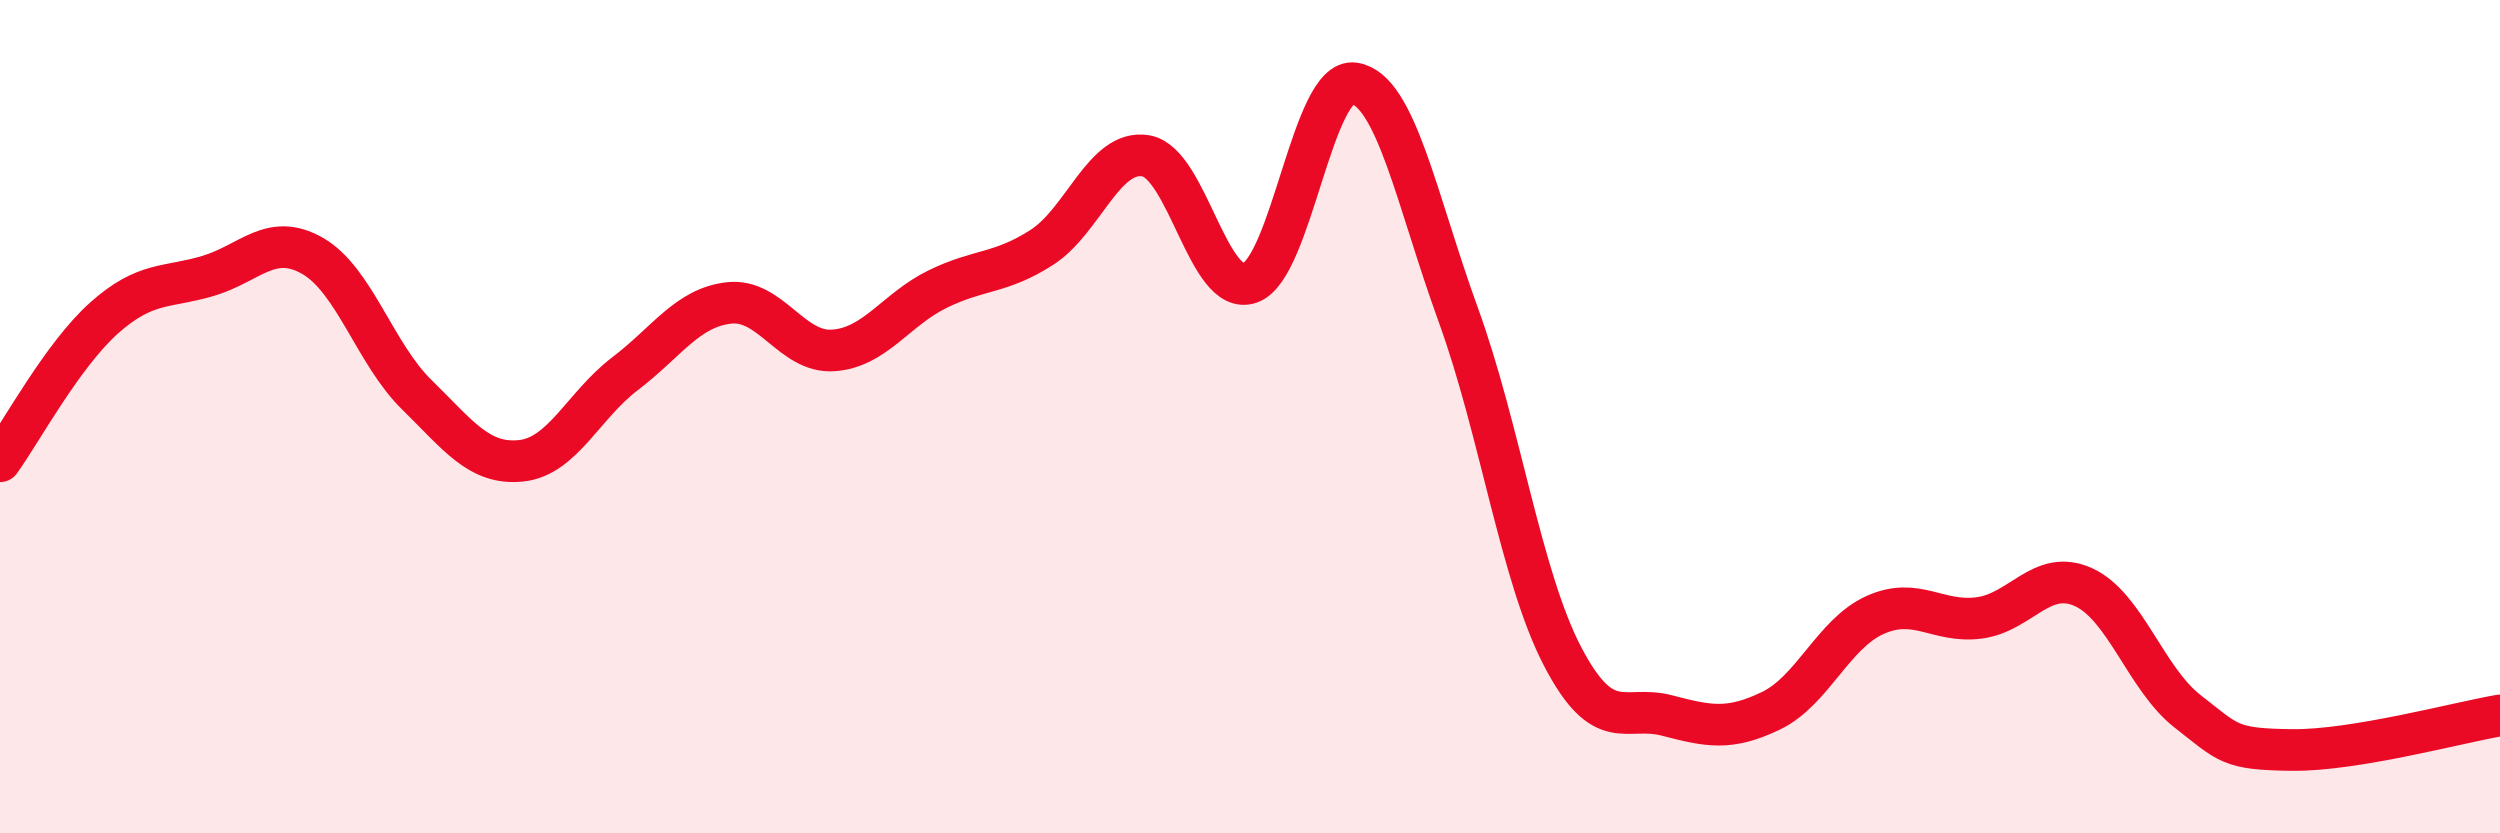 
    <svg width="60" height="20" viewBox="0 0 60 20" xmlns="http://www.w3.org/2000/svg">
      <path
        d="M 0,11.07 C 0.5,10.38 1.5,8.52 2.5,7.63 C 3.5,6.74 4,6.92 5,6.62 C 6,6.32 6.5,5.57 7.5,6.14 C 8.5,6.71 9,8.49 10,9.47 C 11,10.45 11.5,11.16 12.5,11.06 C 13.5,10.96 14,9.73 15,8.97 C 16,8.21 16.5,7.38 17.5,7.27 C 18.5,7.16 19,8.48 20,8.41 C 21,8.34 21.5,7.43 22.5,6.94 C 23.5,6.45 24,6.58 25,5.94 C 26,5.3 26.5,3.57 27.5,3.74 C 28.5,3.91 29,7.14 30,6.79 C 31,6.44 31.5,1.85 32.5,2 C 33.5,2.15 34,4.81 35,7.56 C 36,10.31 36.5,13.83 37.5,15.75 C 38.5,17.67 39,16.91 40,17.17 C 41,17.43 41.5,17.54 42.5,17.06 C 43.5,16.58 44,15.21 45,14.76 C 46,14.31 46.5,14.96 47.5,14.83 C 48.5,14.7 49,13.64 50,14.09 C 51,14.54 51.5,16.29 52.5,17.07 C 53.5,17.85 53.5,17.98 55,18 C 56.5,18.02 59,17.34 60,17.17L60 20L0 20Z"
        fill="#EB0A25"
        opacity="0.1"
        stroke-linecap="round"
        stroke-linejoin="round"
      />
      <path
        d="M 0,11.07 C 0.5,10.38 1.5,8.52 2.5,7.63 C 3.5,6.74 4,6.92 5,6.62 C 6,6.32 6.5,5.57 7.5,6.14 C 8.5,6.71 9,8.49 10,9.47 C 11,10.45 11.5,11.16 12.5,11.06 C 13.5,10.96 14,9.73 15,8.97 C 16,8.21 16.5,7.38 17.5,7.27 C 18.5,7.16 19,8.48 20,8.41 C 21,8.34 21.5,7.43 22.5,6.94 C 23.5,6.45 24,6.58 25,5.94 C 26,5.3 26.5,3.57 27.5,3.74 C 28.5,3.91 29,7.14 30,6.79 C 31,6.44 31.5,1.85 32.5,2 C 33.5,2.15 34,4.81 35,7.56 C 36,10.31 36.5,13.83 37.5,15.75 C 38.5,17.67 39,16.91 40,17.17 C 41,17.43 41.5,17.54 42.5,17.06 C 43.5,16.58 44,15.21 45,14.76 C 46,14.31 46.5,14.96 47.5,14.83 C 48.5,14.7 49,13.64 50,14.09 C 51,14.54 51.5,16.29 52.5,17.07 C 53.5,17.85 53.5,17.98 55,18 C 56.5,18.02 59,17.34 60,17.17"
        stroke="#EB0A25"
        stroke-width="1"
        fill="none"
        stroke-linecap="round"
        stroke-linejoin="round"
      />
    </svg>
  